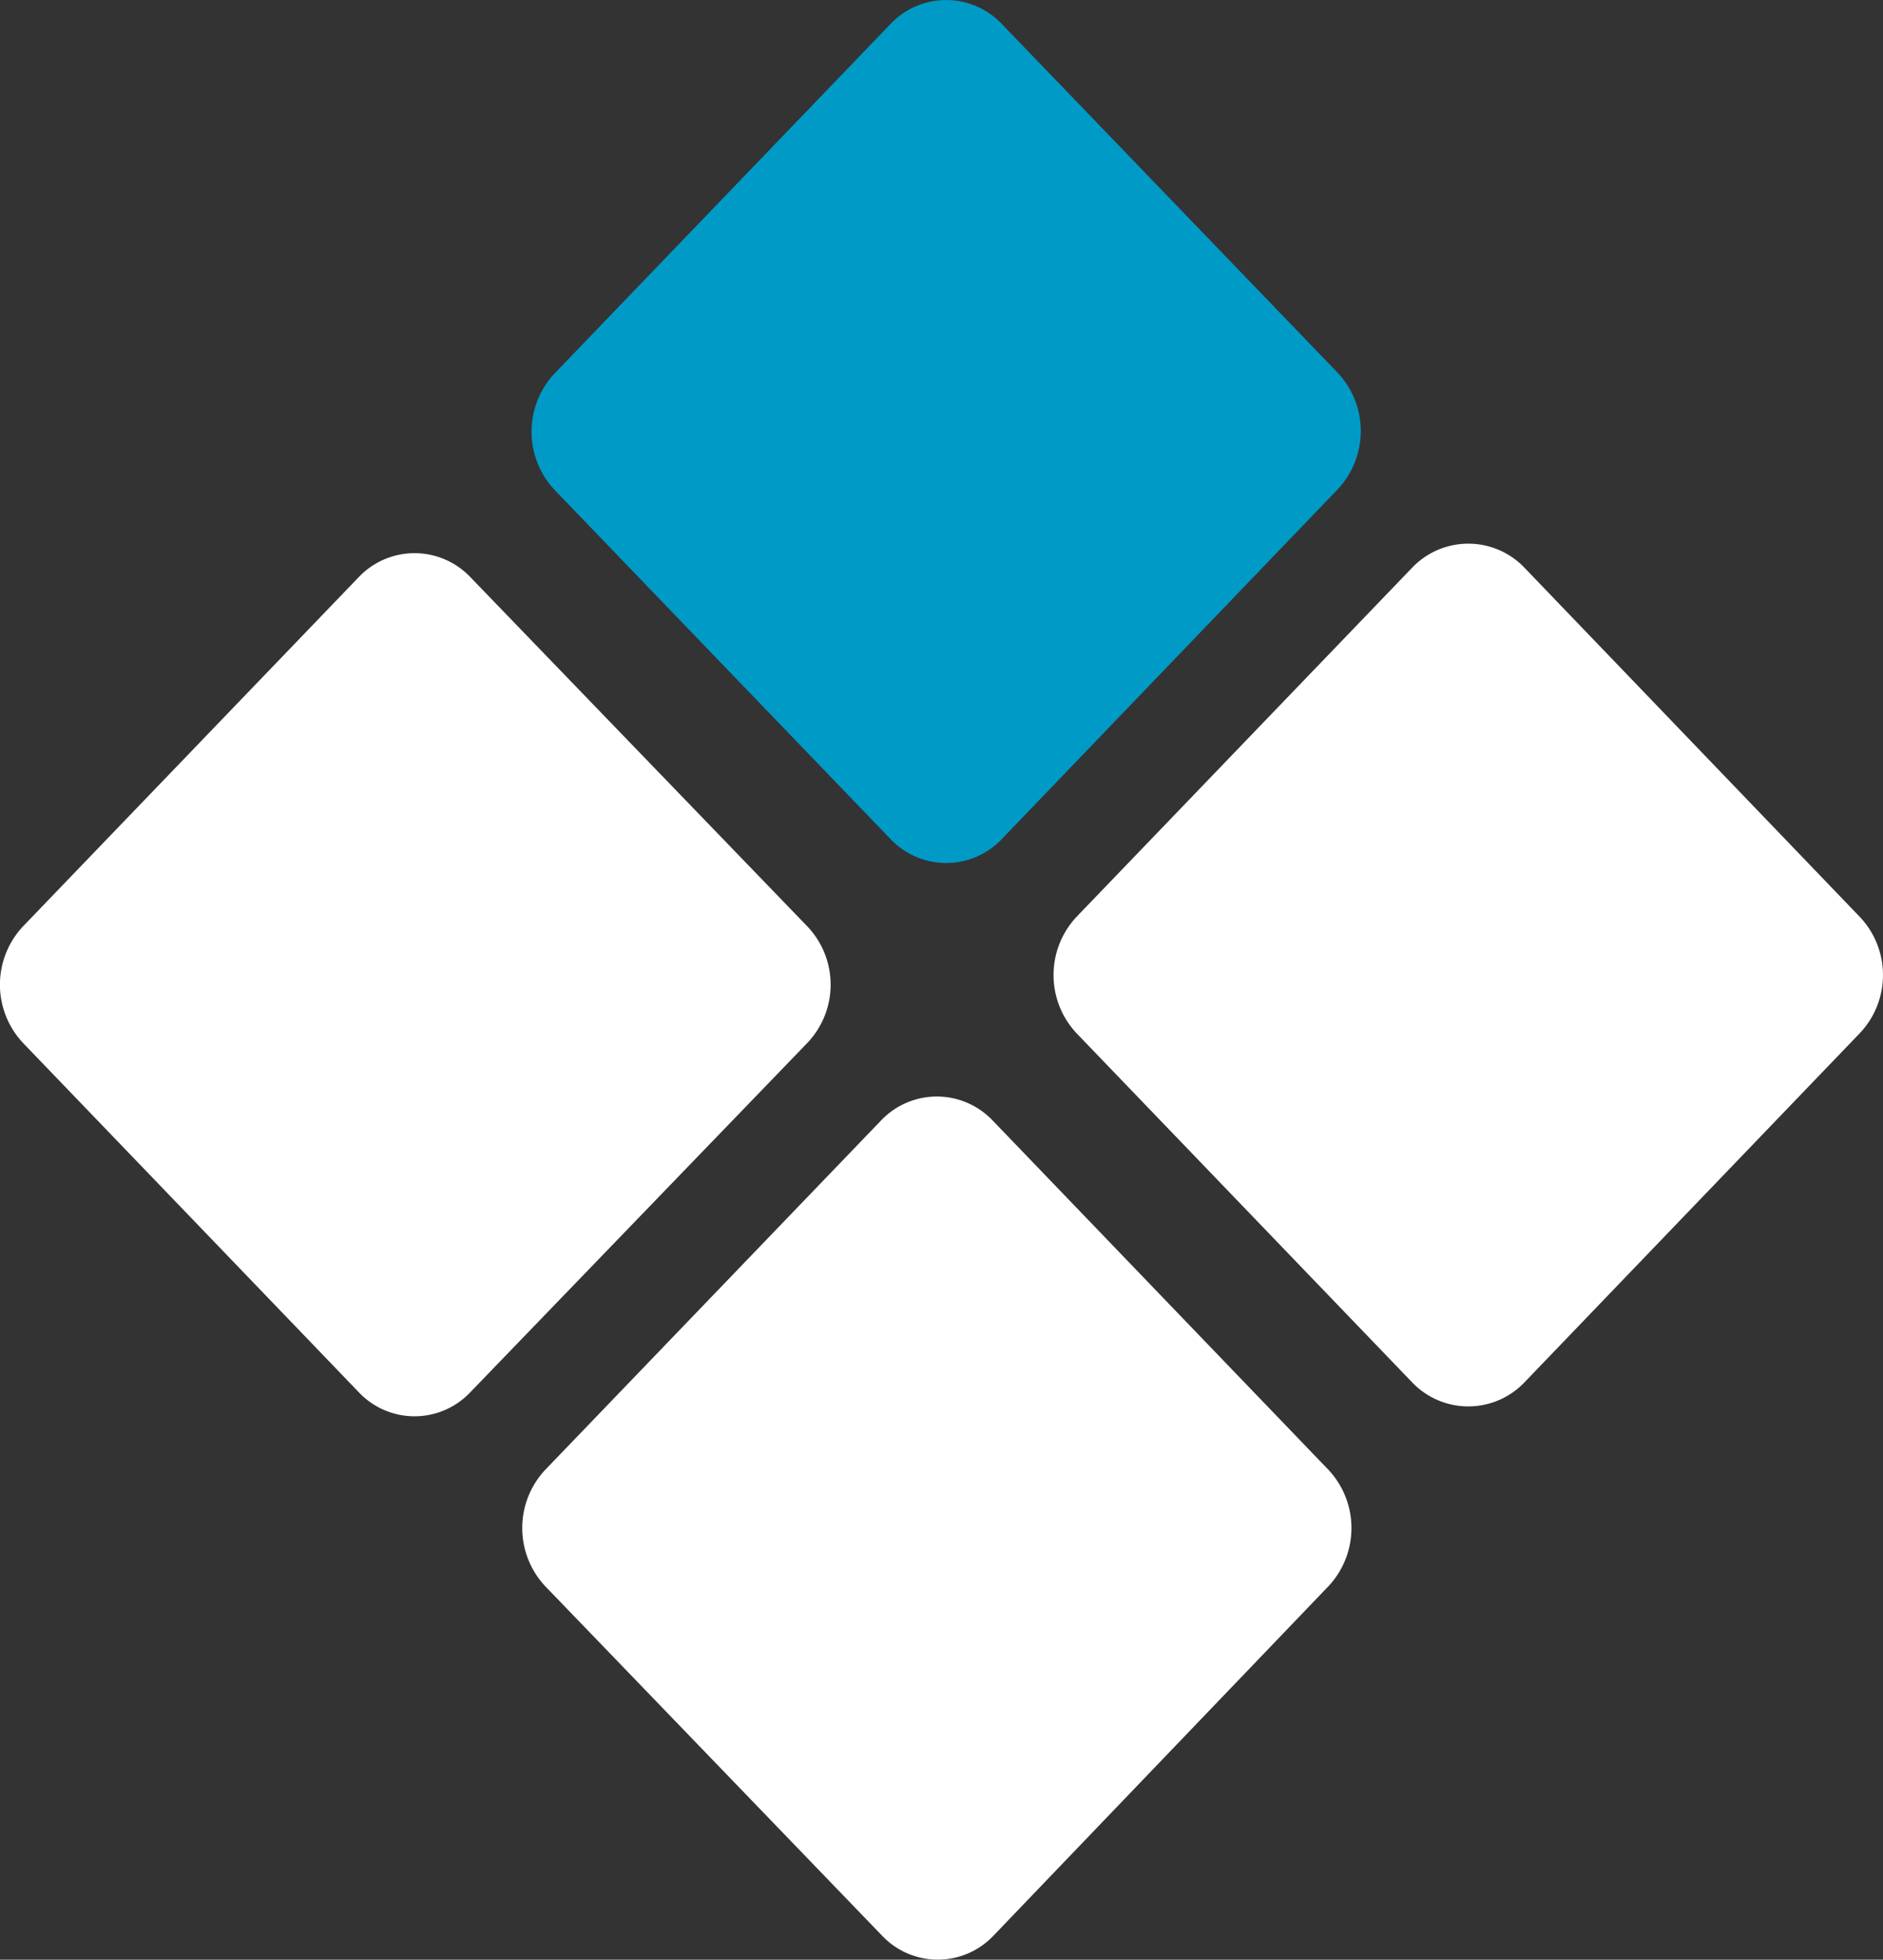 <svg xmlns="http://www.w3.org/2000/svg" viewBox="0 0 60.64 63.08"><rect x="0" y="0" width="60.64" height="63.08" fill="#333333" stroke="none"/><defs><style>.cls-1{fill:#fff}.cls-2{fill:#009ac7}</style></defs><title>Footer Logo</title><g id="Layer_2" data-name="Layer 2"><g id="Layer_2_copy_2" data-name="Layer 2 copy 2"><path class="cls-1" d="M11.55 18.58a2.48 2.48 0 0 1 3.6 0L26 29.82a2.72 2.72 0 0 1 0 3.75L15.15 44.81a2.47 2.47 0 0 1-3.6 0L.74 33.57a2.74 2.74 0 0 1 0-3.75z"/><path class="cls-2" d="M28.67.78a2.47 2.47 0 0 1 3.6 0L43.08 12a2.74 2.74 0 0 1 0 3.75L32.27 27a2.47 2.47 0 0 1-3.6 0L17.86 15.77a2.74 2.74 0 0 1 0-3.75z"/><path class="cls-1" d="M28.37 36.07a2.48 2.48 0 0 1 3.6 0l10.81 11.24a2.74 2.74 0 0 1 0 3.75L32 62.3a2.47 2.47 0 0 1-3.6 0L17.56 51.06a2.74 2.74 0 0 1 0-3.75zM45.48 18.27a2.5 2.5 0 0 1 3.61 0l10.8 11.24a2.72 2.72 0 0 1 0 3.75L49.09 44.5a2.5 2.5 0 0 1-3.61 0L34.67 33.26a2.74 2.74 0 0 1 0-3.75z"/></g></g></svg>